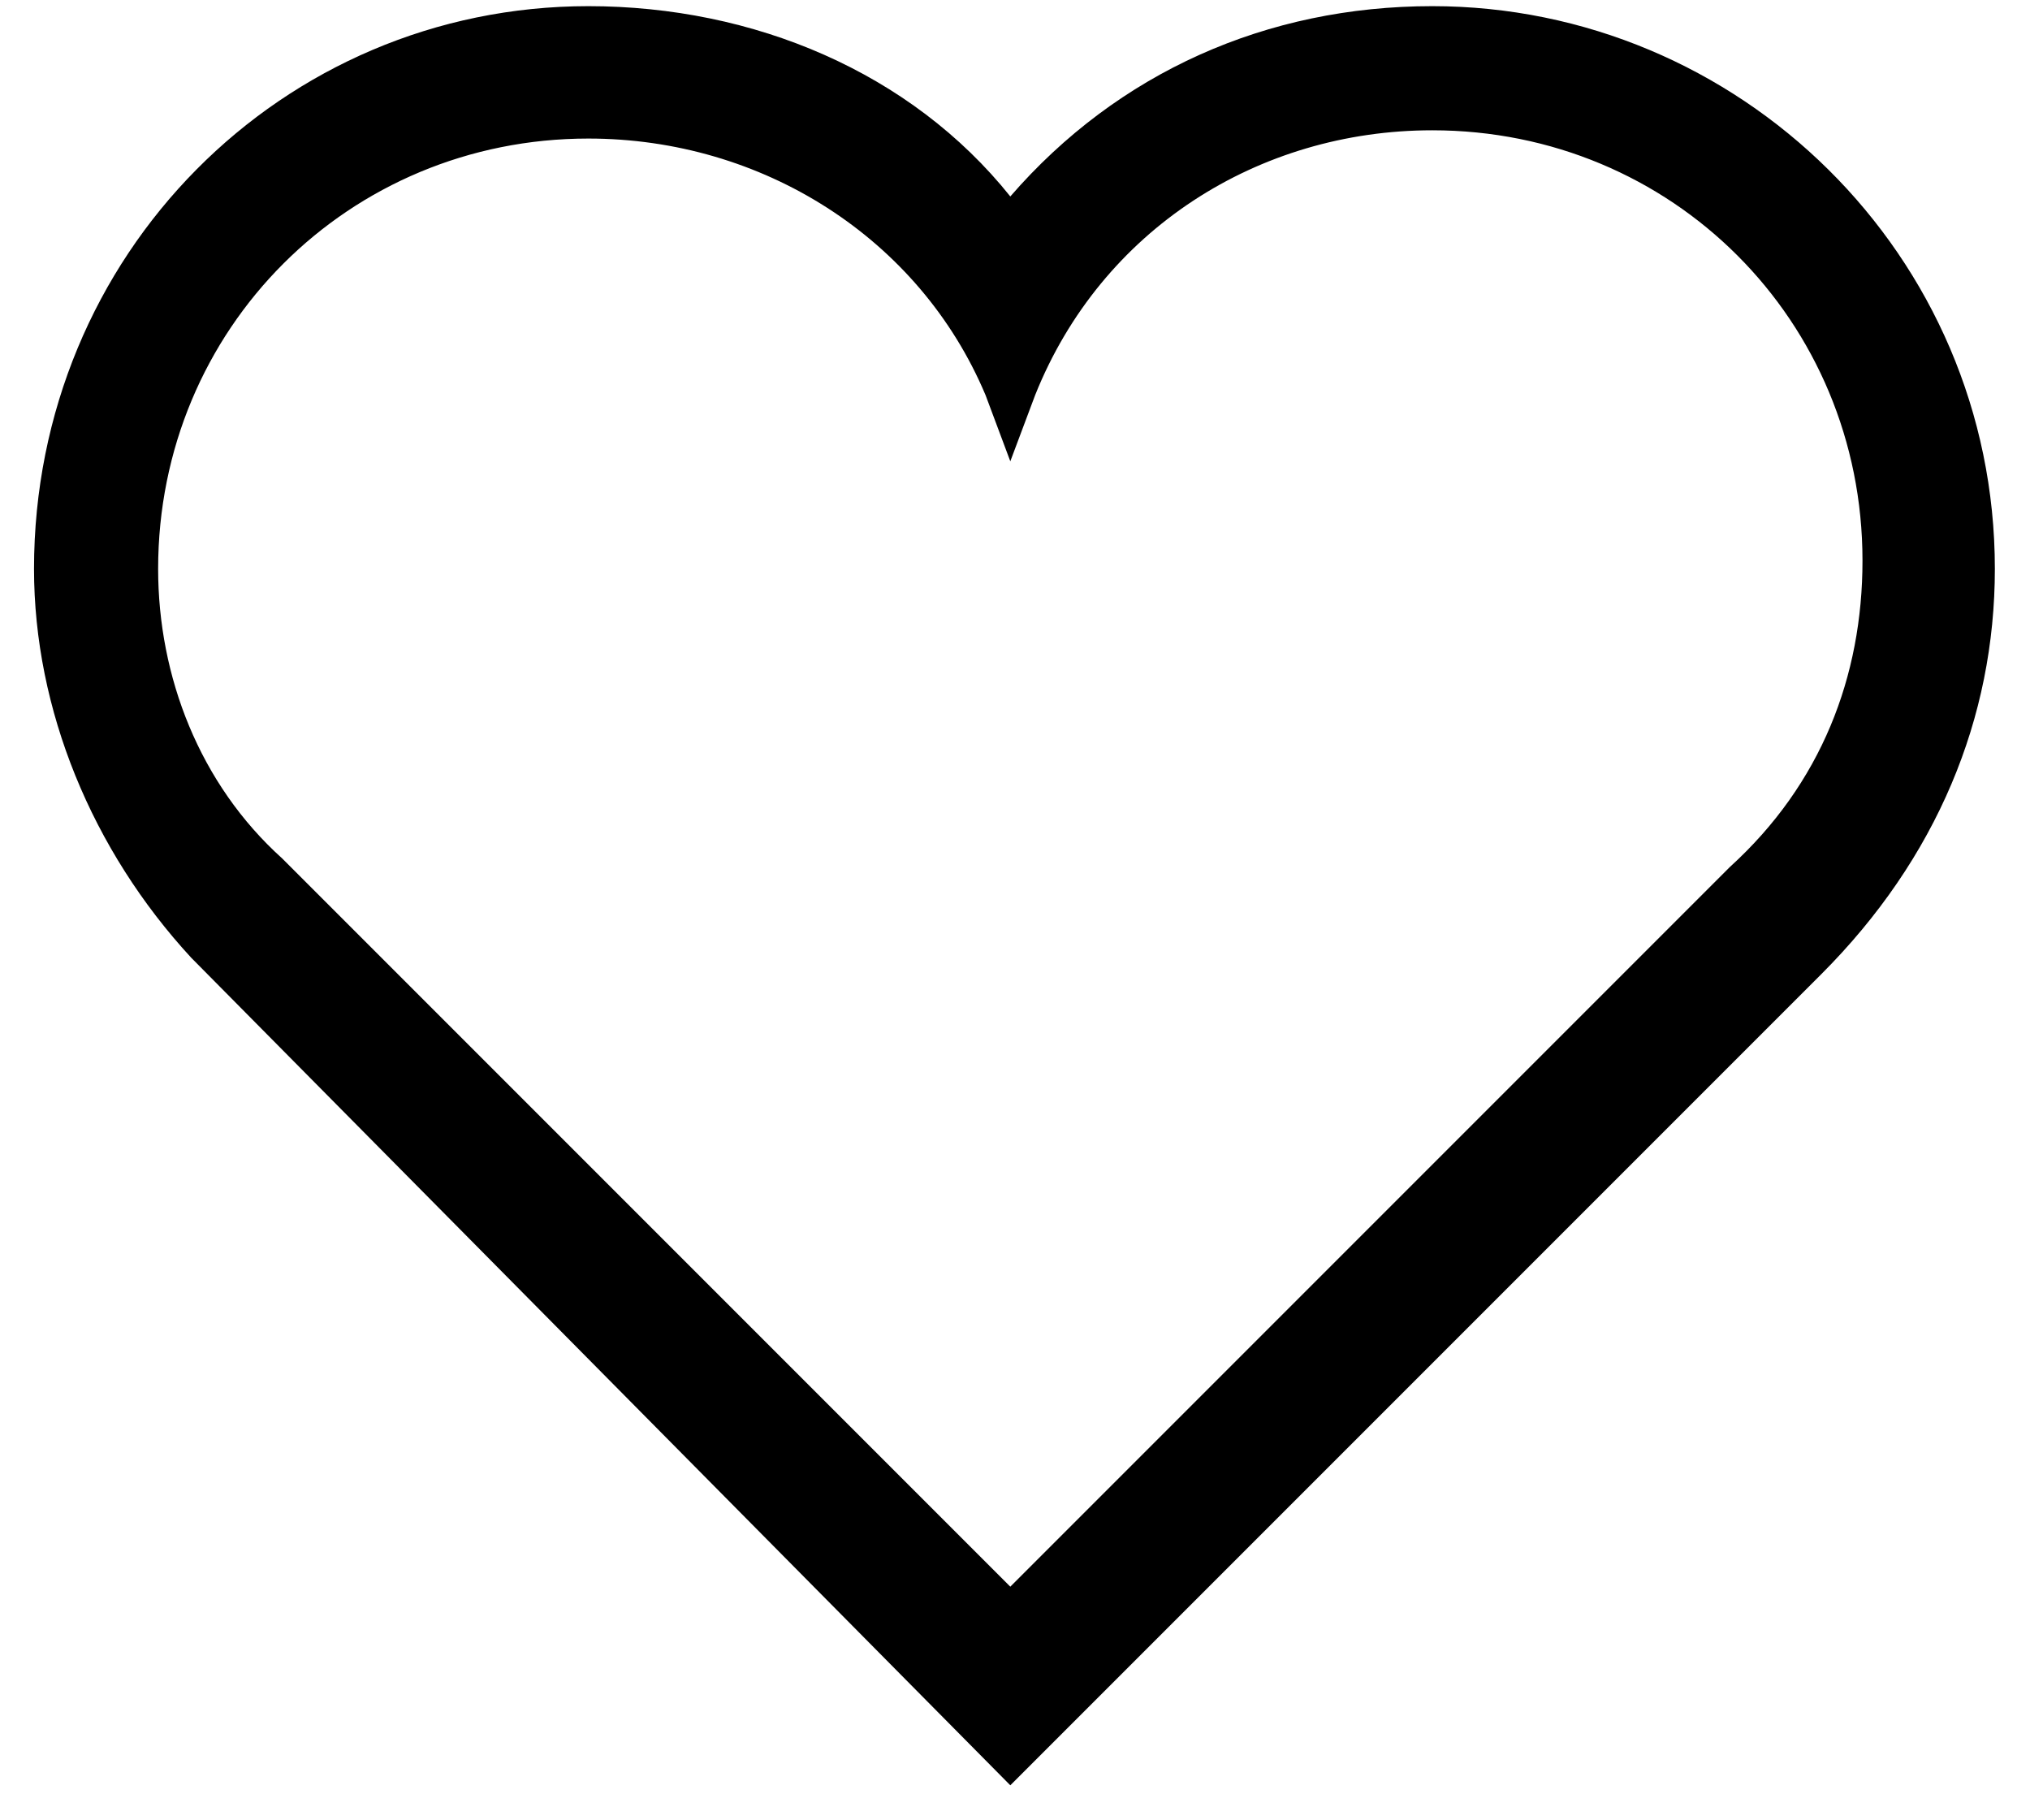 <svg width="29" height="26" viewBox="0 0 29 26" fill="none" xmlns="http://www.w3.org/2000/svg">
<path d="M2.732 13.68C1.314 12.144 0.486 10.134 0.486 8.125C0.486 3.634 4.032 0.088 8.405 0.088C10.769 0.088 13.015 1.034 14.433 2.806C15.97 1.034 18.097 0.088 20.461 0.088C24.834 0.088 28.498 3.634 28.498 8.125C28.498 10.253 27.671 12.262 26.016 13.917L14.433 25.5L2.732 13.68ZM8.405 1.979C4.978 1.979 2.259 4.698 2.259 8.125C2.259 9.662 2.85 11.198 4.032 12.262L14.433 22.663L24.716 12.38C26.016 11.198 26.607 9.662 26.607 8.007C26.607 4.579 23.889 1.861 20.461 1.861C17.979 1.861 15.733 3.279 14.788 5.643L14.433 6.589L14.079 5.643C13.133 3.397 10.887 1.979 8.405 1.979Z" fill="black"/>
</svg>
